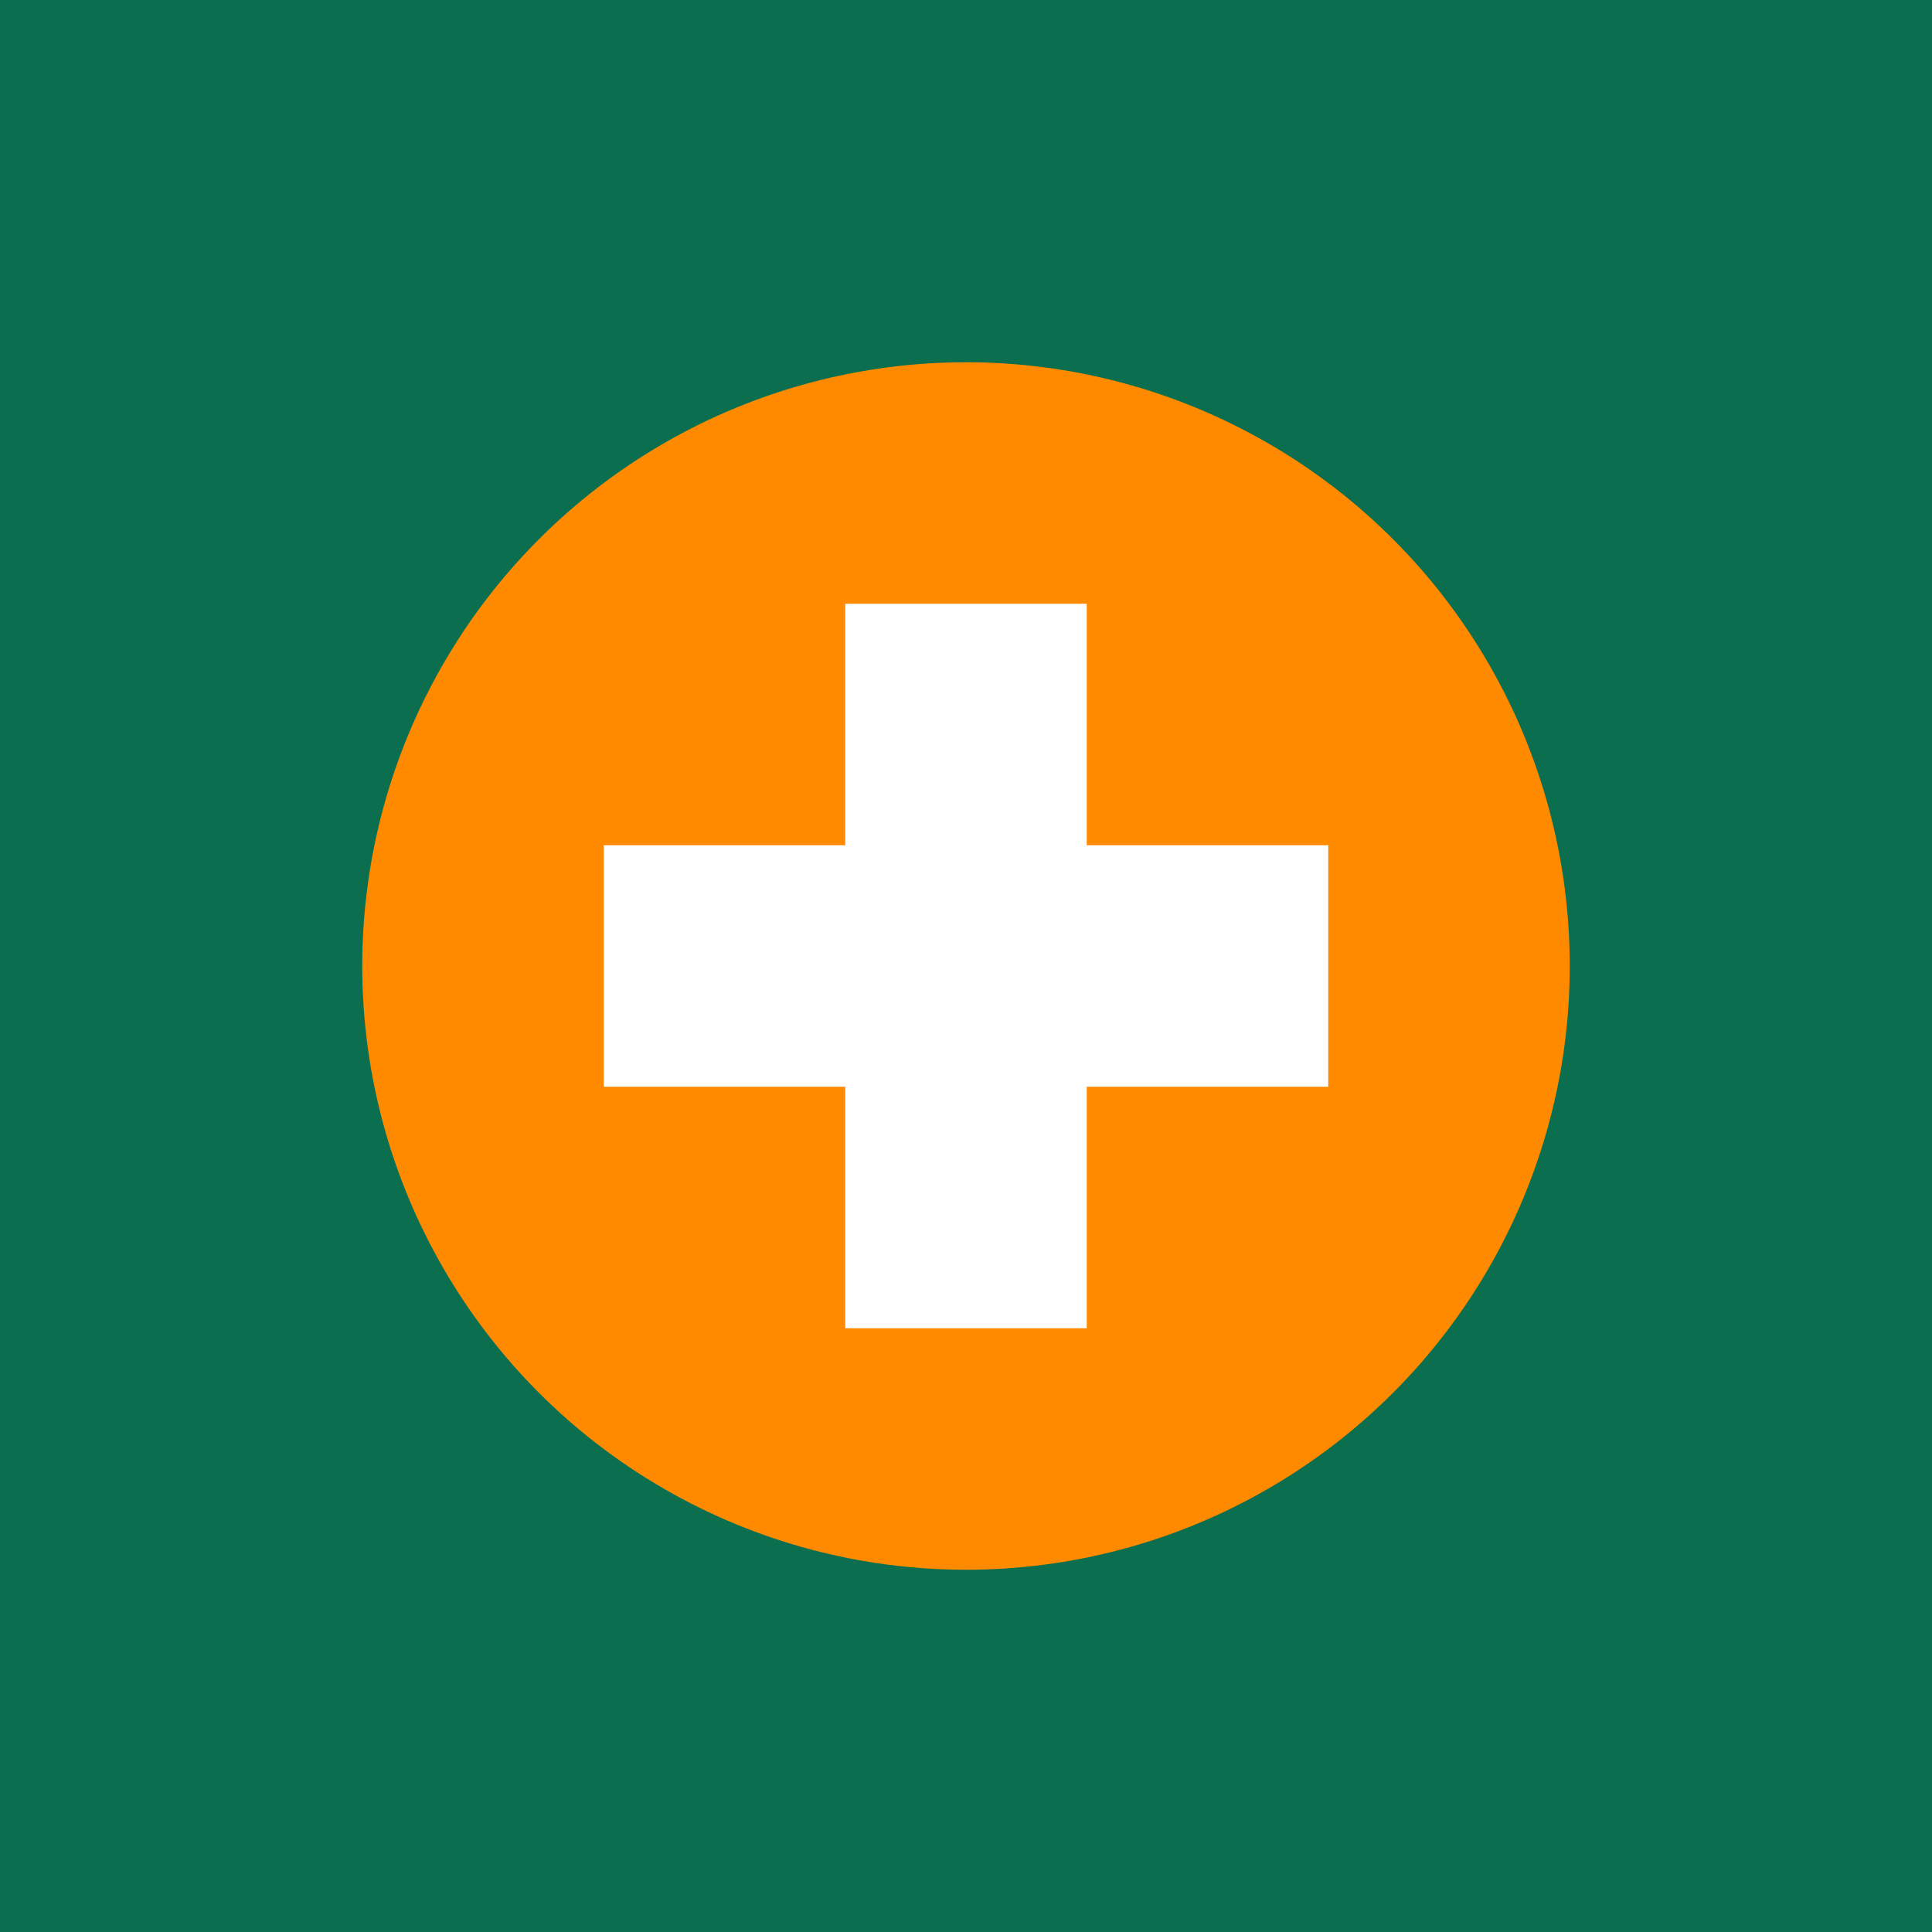 <svg xmlns="http://www.w3.org/2000/svg" viewBox="0 0 32 32">
  <rect width="32" height="32" fill="#0B6E4F"/>
  <g transform="translate(16, 16)">
    <circle cx="0" cy="0" r="10" fill="#FF8A00"/>
    <rect x="-2" y="-6" width="4" height="12" fill="white"/>
    <rect x="-6" y="-2" width="12" height="4" fill="white"/>
  </g>
</svg>
